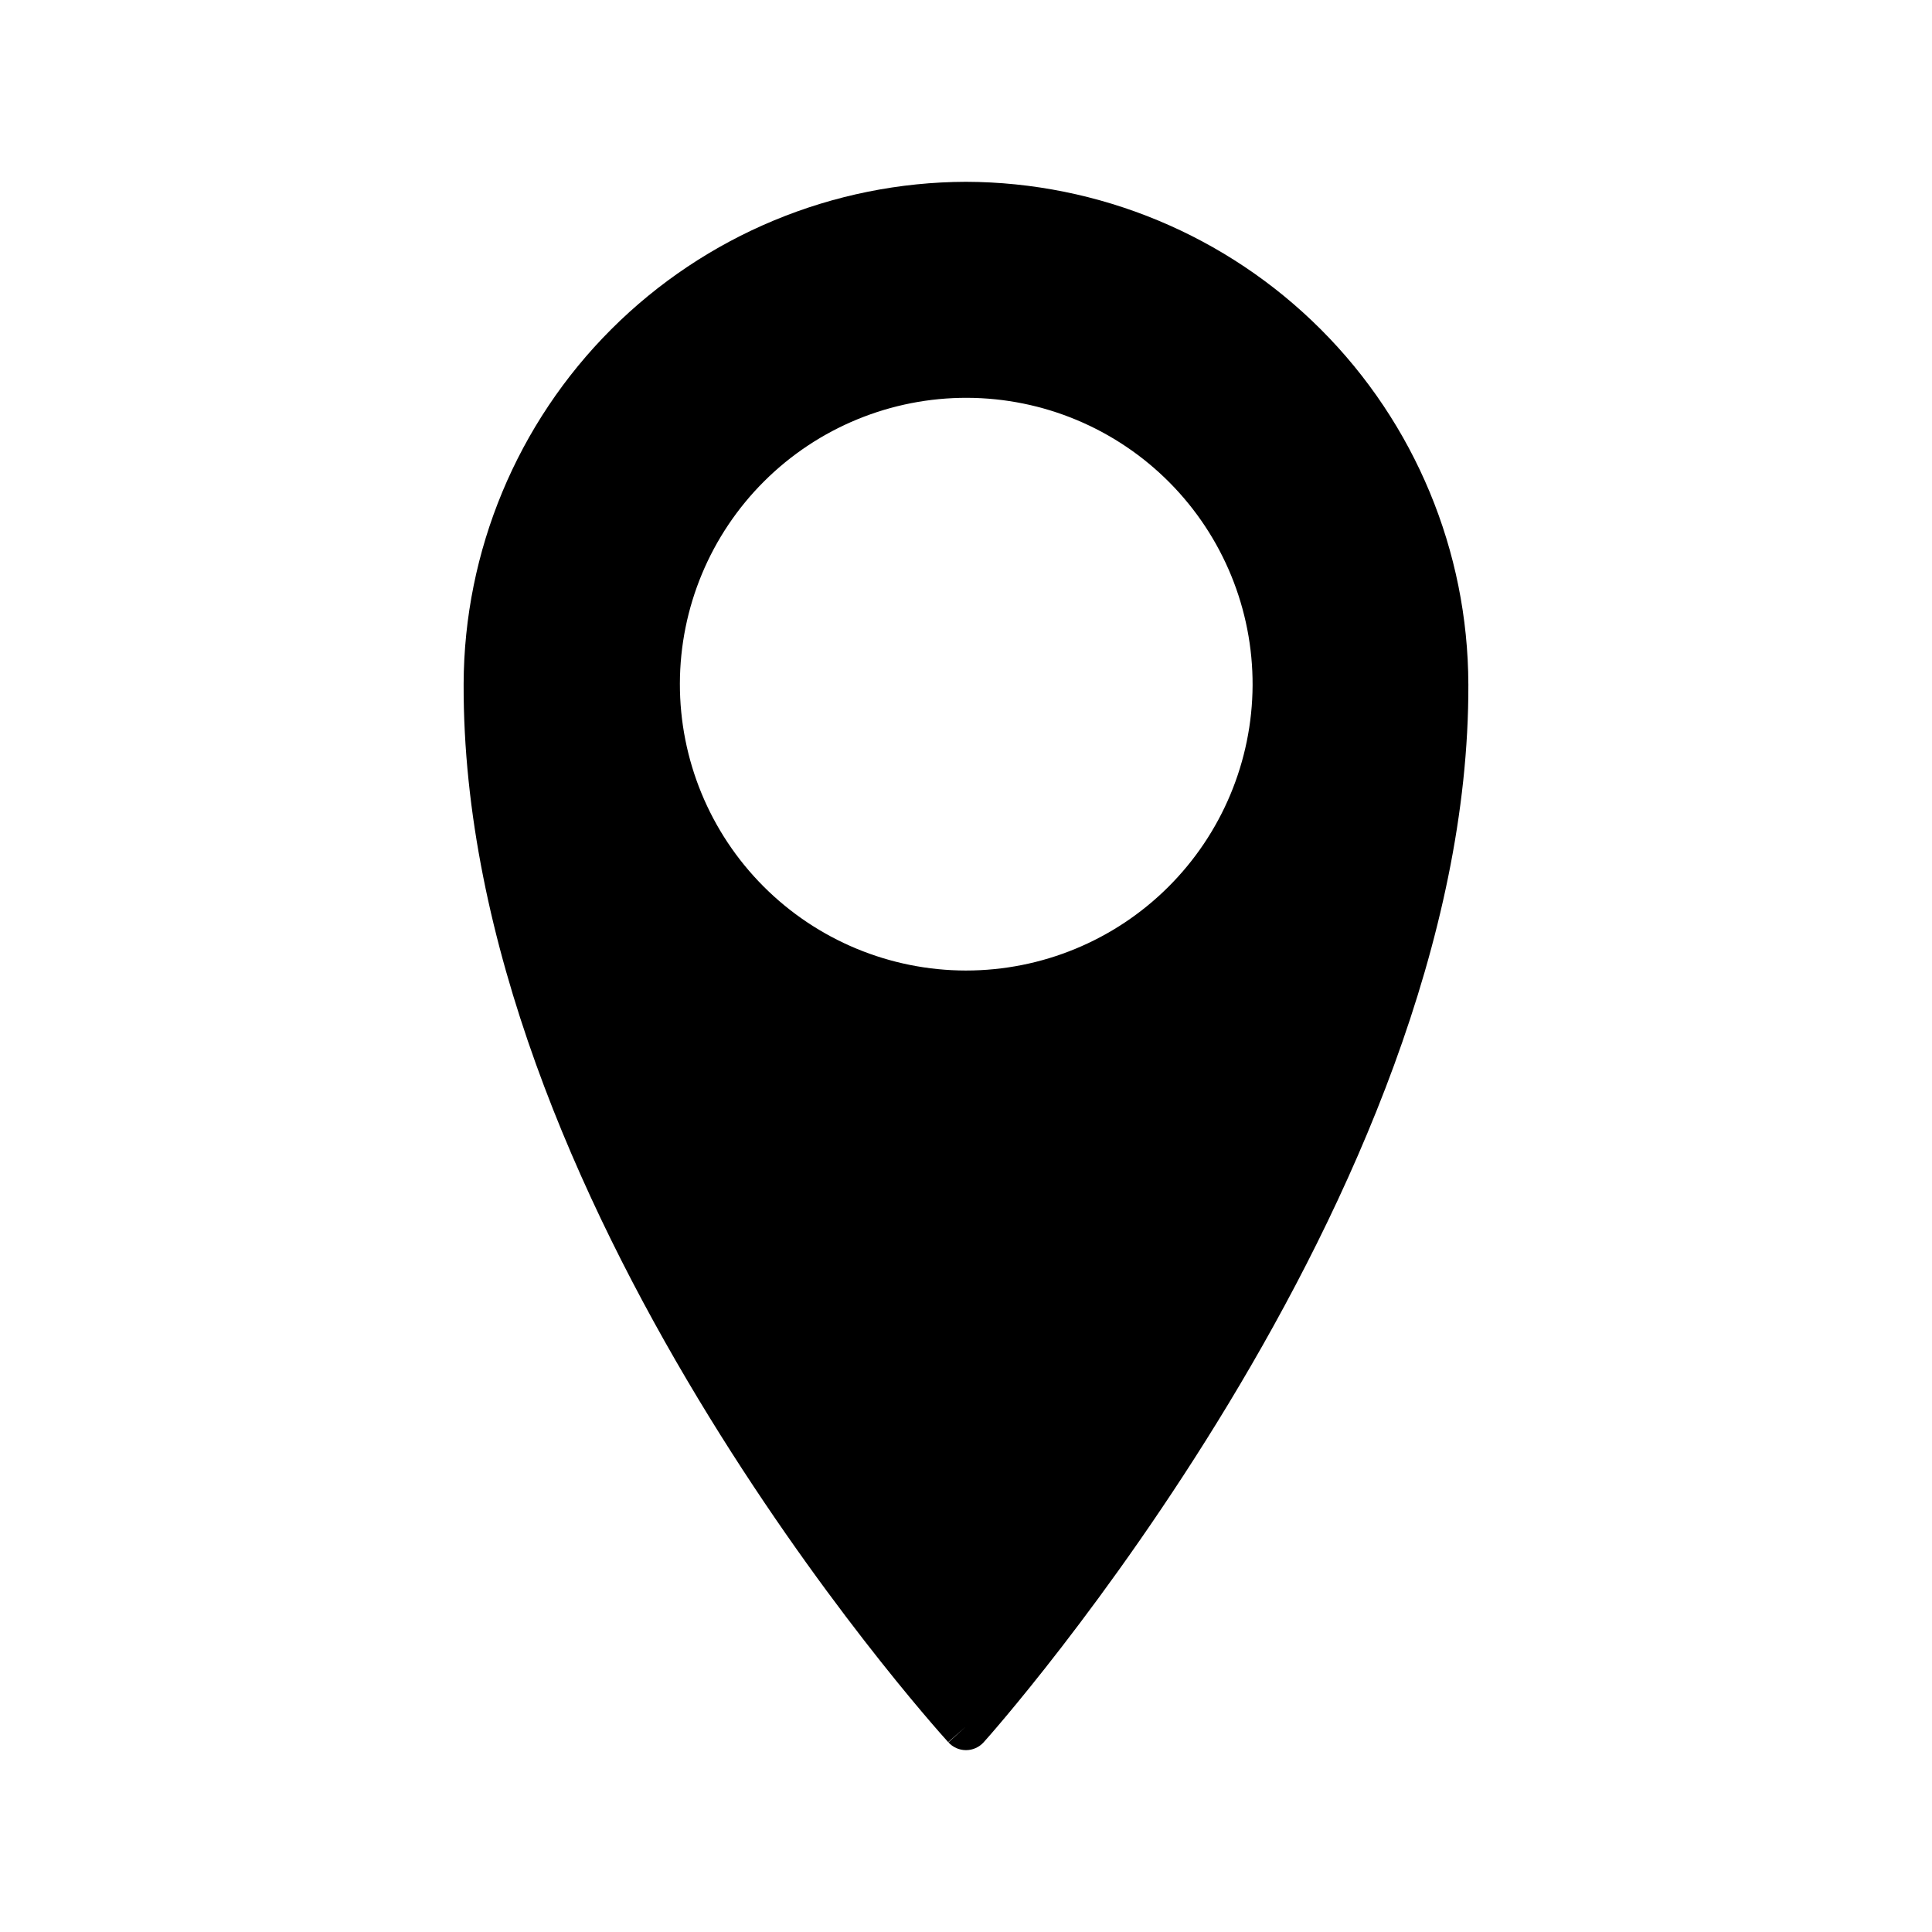 <?xml version="1.0" encoding="UTF-8"?>
<!-- The Best Svg Icon site in the world: iconSvg.co, Visit us! https://iconsvg.co -->
<svg fill="#000000" width="800px" height="800px" version="1.1" viewBox="144 144 512 512" xmlns="http://www.w3.org/2000/svg">
 <path d="m400 192.18c-35.27 0.102-69.062 14.152-94.008 39.082-24.941 24.934-39.008 58.723-39.125 93.988-0.441 136.72 123.18 274.64 128.41 280.43l4.723-4.156-4.66 4.219c1.191 1.312 2.883 2.062 4.66 2.062 1.773 0 3.465-0.75 4.66-2.062 1.324-1.387 128.91-144.41 128.47-280.43h-0.004c-0.098-35.277-14.156-69.082-39.102-94.027-24.945-24.945-58.75-39.004-94.027-39.105zm0 209.02c-20.141-0.016-39.449-8.039-53.672-22.301s-22.191-33.594-22.152-53.734c0.039-20.141 8.082-39.438 22.359-53.645s33.617-22.152 53.758-22.094c20.141 0.062 39.43 8.129 53.621 22.422 14.191 14.293 22.117 33.641 22.035 53.781-0.102 20.074-8.148 39.297-22.379 53.457-14.234 14.164-33.492 22.113-53.57 22.113z"/>
</svg>
